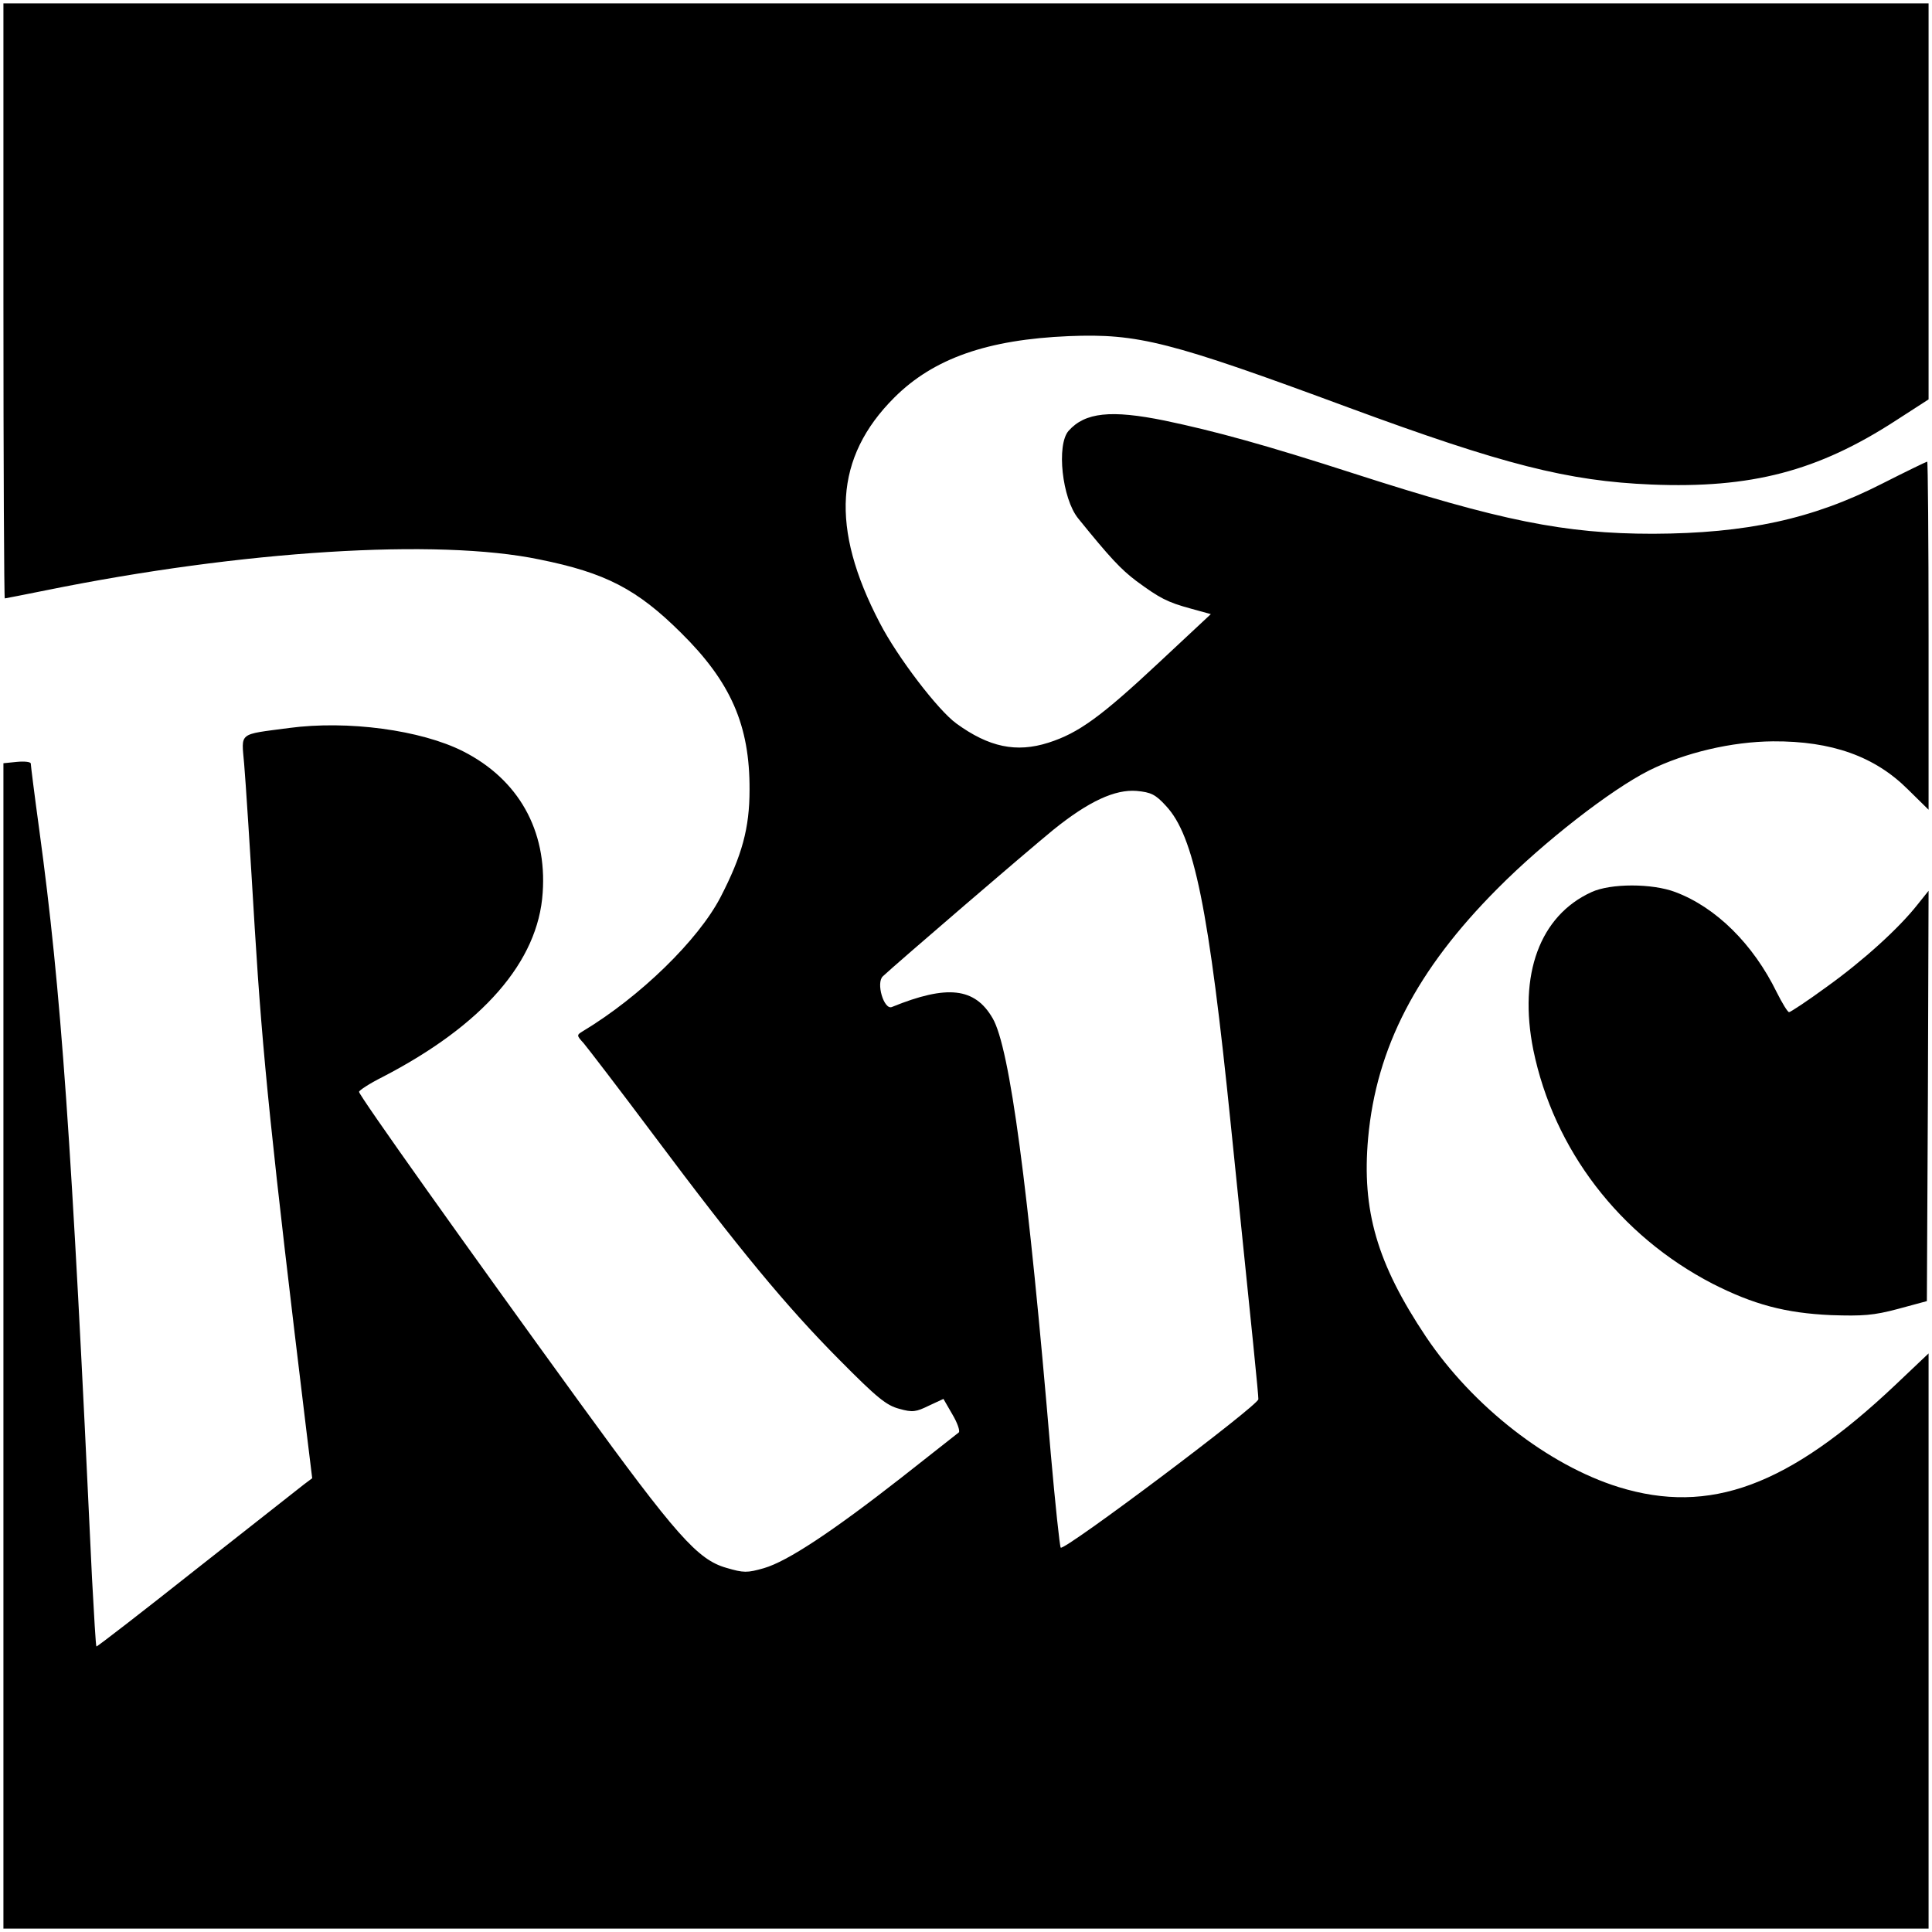 <?xml version="1.0" standalone="no"?>
<!DOCTYPE svg PUBLIC "-//W3C//DTD SVG 20010904//EN"
 "http://www.w3.org/TR/2001/REC-SVG-20010904/DTD/svg10.dtd">
<svg version="1.0" xmlns="http://www.w3.org/2000/svg"
 width="565pt" height="565pt" viewBox="0 0 565 565"
 preserveAspectRatio="xMidYMid meet">
<g transform="translate(0,565) scale(0.1,-0.1)"
fill="#000000" stroke="none">
<path d="M10 4770 c0 -478 2 -870 4 -870 2 0 57 11 122 24 572 116 1143 152
1441 90 194 -39 286 -87 414 -214 146 -144 202 -271 201 -460 0 -112 -22 -192
-85 -314 -65 -125 -235 -291 -403 -392 -18 -11 -18 -12 3 -35 11 -13 104 -134
205 -269 249 -333 388 -501 543 -657 110 -111 137 -133 175 -143 39 -11 49 -9
86 9 l43 20 26 -45 c15 -25 23 -49 19 -53 -5 -4 -81 -64 -169 -133 -201 -157
-332 -244 -401 -264 -49 -14 -59 -14 -110 1 -84 24 -146 94 -430 485 -328 452
-644 896 -644 907 0 4 30 24 68 43 294 152 456 338 469 539 13 183 -71 332
-233 414 -123 62 -337 91 -509 68 -150 -20 -139 -11 -131 -105 4 -45 18 -261
31 -481 23 -375 49 -627 151 -1469 l17 -139 -24 -18 c-13 -10 -154 -121 -314
-247 -159 -126 -291 -228 -293 -227 -2 2 -7 92 -13 201 -60 1288 -90 1716
-154 2186 -14 102 -25 190 -25 195 0 5 -18 7 -40 5 l-40 -4 0 -1704 0 -1704
2815 0 2815 0 0 841 0 841 -97 -92 c-313 -296 -543 -381 -809 -299 -206 64
-427 236 -564 440 -143 214 -188 369 -169 581 24 264 142 492 378 729 137 138
331 289 444 346 105 52 241 84 362 85 172 1 298 -44 395 -141 l60 -59 0 509
c0 280 -2 509 -4 509 -2 0 -62 -29 -133 -65 -202 -103 -396 -145 -669 -146
-258 0 -446 38 -874 176 -260 84 -406 124 -554 155 -157 32 -233 24 -281 -30
-36 -41 -19 -198 28 -256 93 -115 125 -149 170 -183 68 -50 90 -62 160 -81
l58 -16 -151 -141 c-170 -159 -236 -207 -324 -235 -94 -30 -174 -13 -269 56
-54 39 -173 195 -224 294 -146 279 -132 485 42 659 115 115 273 170 511 180
202 8 294 -15 818 -209 453 -167 642 -215 885 -225 292 -12 487 39 715 187
l96 62 0 579 0 579 -2815 0 -2815 0 0 -870z m3400 -1477 c82 -88 125 -297 190
-938 66 -643 80 -781 80 -797 0 -18 -567 -444 -578 -434 -3 4 -16 127 -29 274
-66 785 -120 1188 -170 1274 -52 90 -133 99 -295 33 -23 -9 -47 71 -26 90 37
35 433 375 498 428 104 84 181 119 244 114 42 -4 55 -10 86 -44z"/>
<path d="M4654 3041 c-151 -69 -214 -241 -170 -461 60 -292 252 -543 524 -684
120 -61 213 -86 347 -92 92 -3 124 -1 195 18 l85 23 3 600 2 600 -32 -40 c-55
-70 -160 -165 -266 -241 -56 -41 -106 -74 -110 -74 -4 0 -20 26 -36 58 -69
141 -177 248 -296 293 -68 26 -190 26 -246 0z"/>
</g>
</svg>
